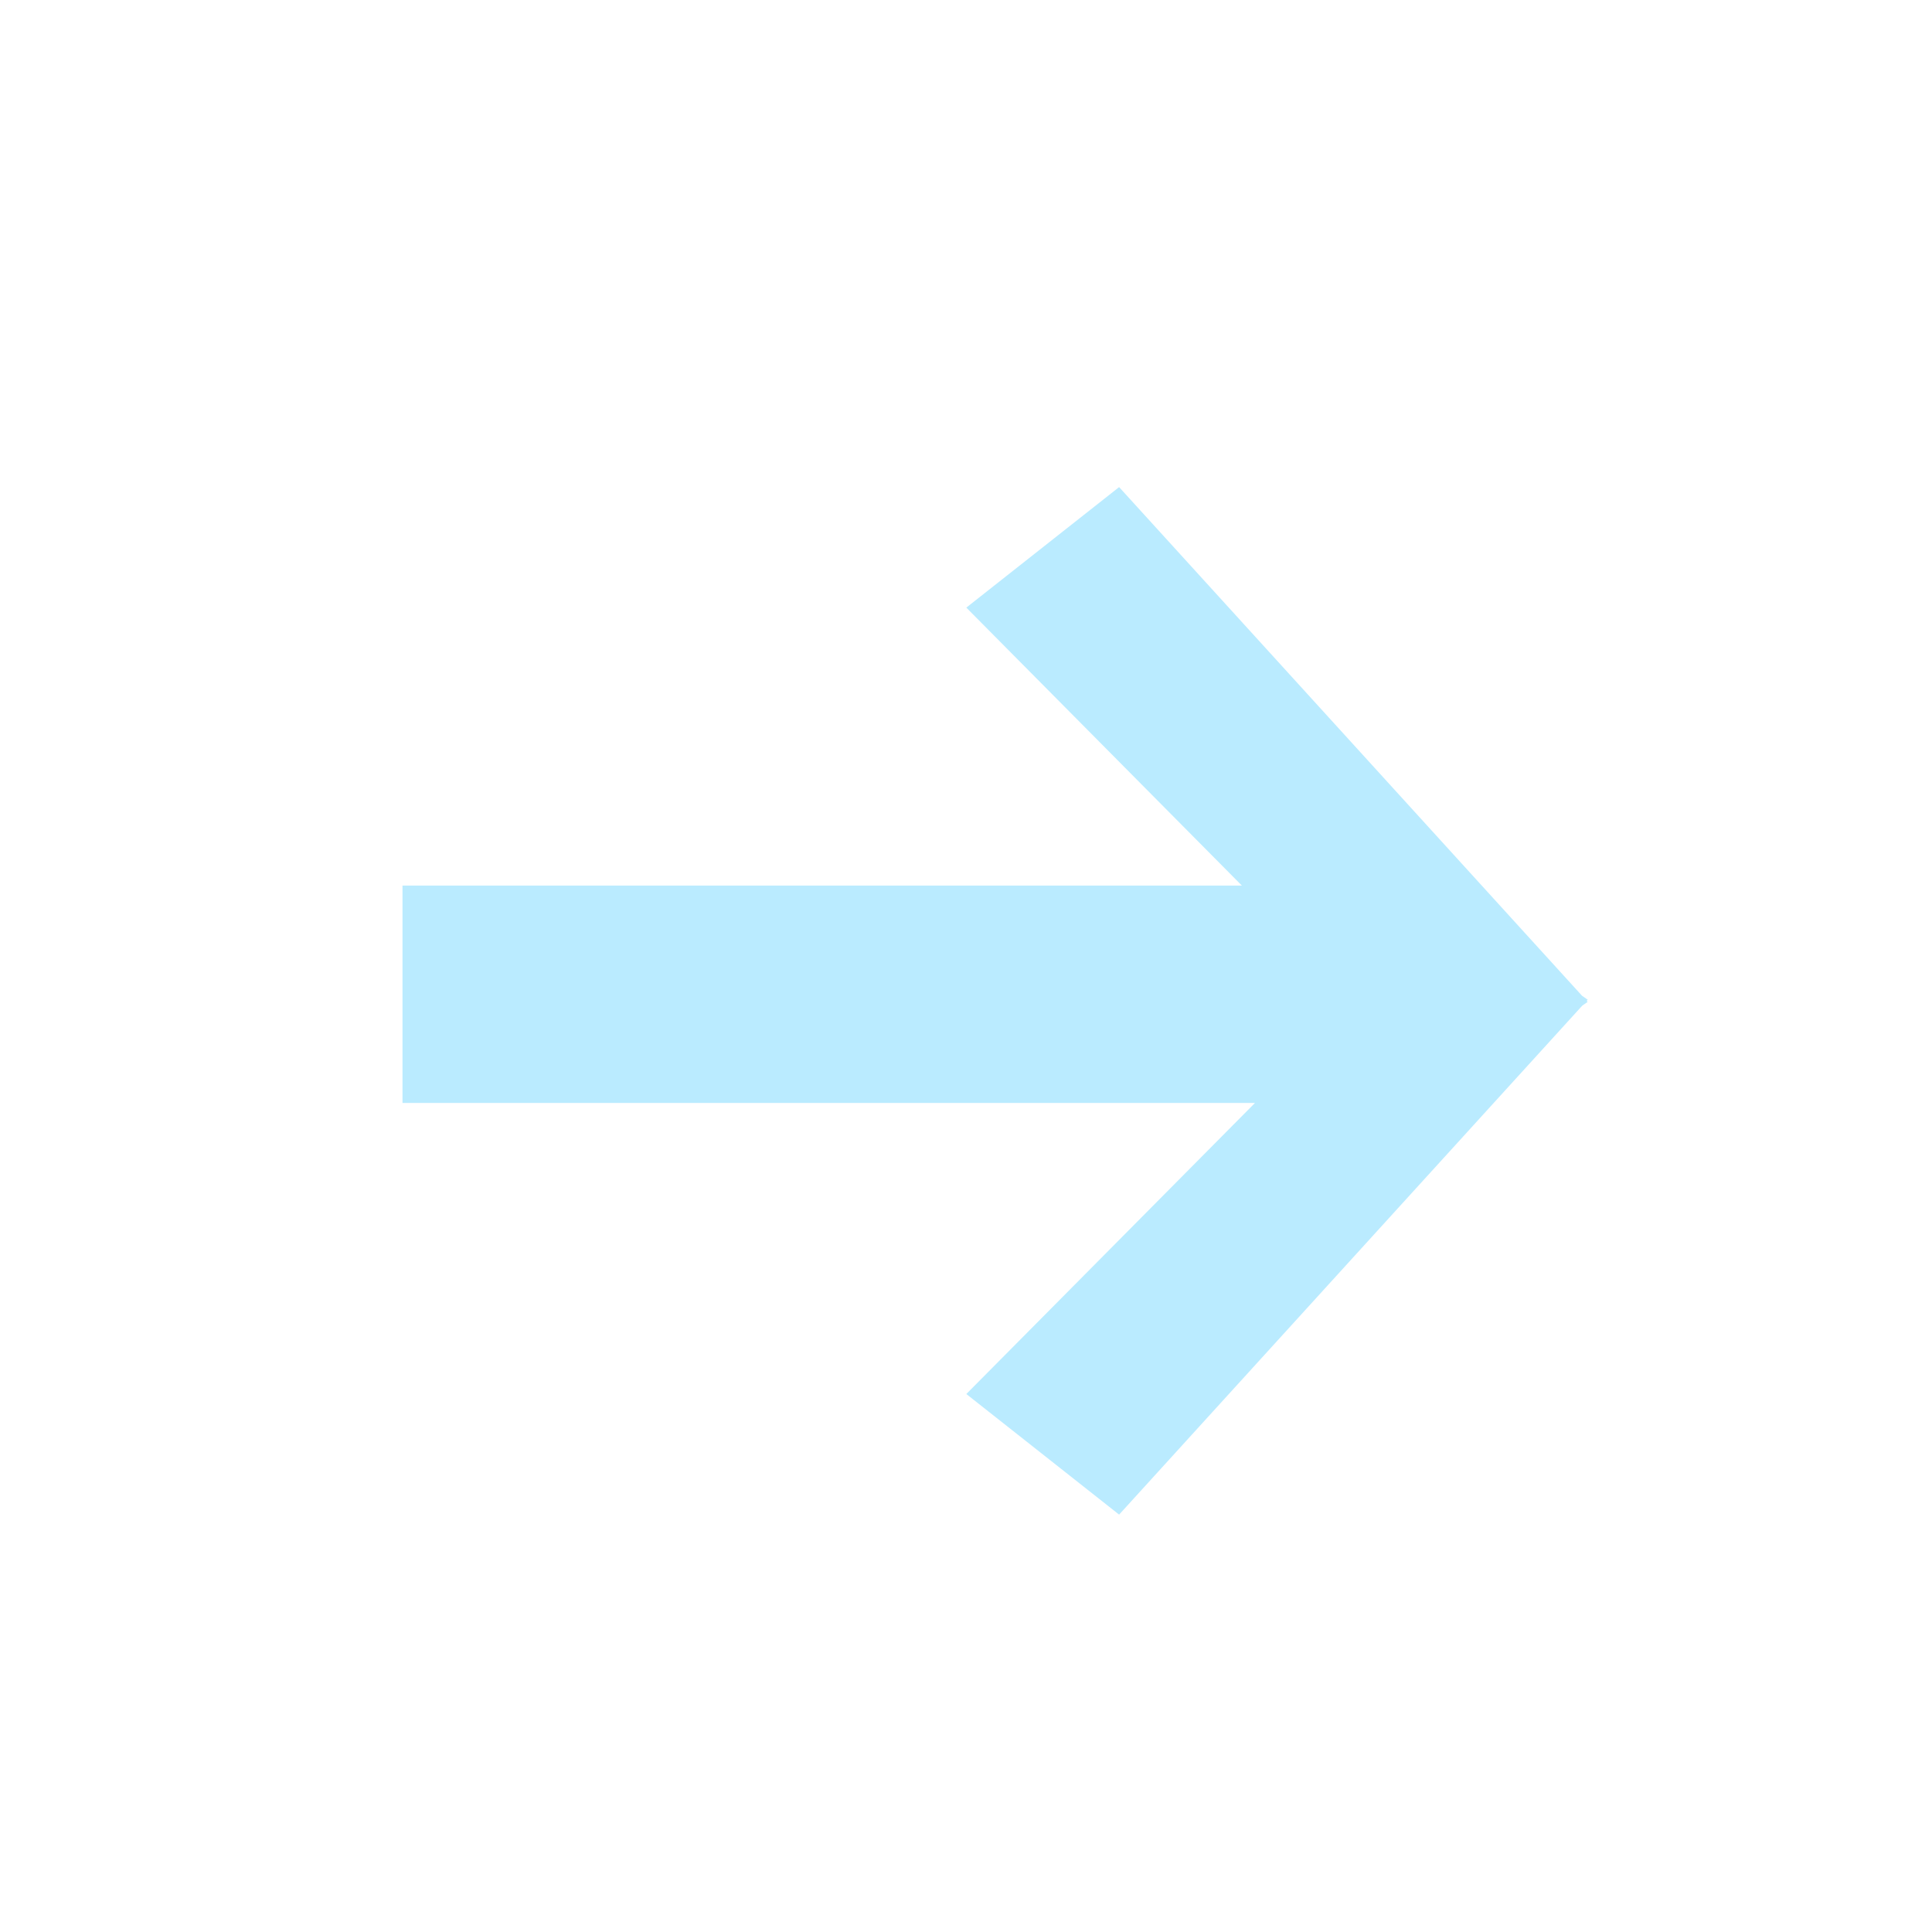 <?xml version="1.0" encoding="UTF-8"?>
<svg xmlns="http://www.w3.org/2000/svg" width="24" height="24" viewBox="0 0 24 24" fill="none">
  <path fill-rule="evenodd" clip-rule="evenodd" d="M13.902 6.051L19.652 12.369L19.723 12.419L19.71 12.433L19.722 12.446L19.655 12.493L13.902 18.815L12.004 17.317L15.59 13.701H5V11.001H15.427L12.004 7.548L13.902 6.051Z" fill="#BAEBFF"></path>
</svg>
